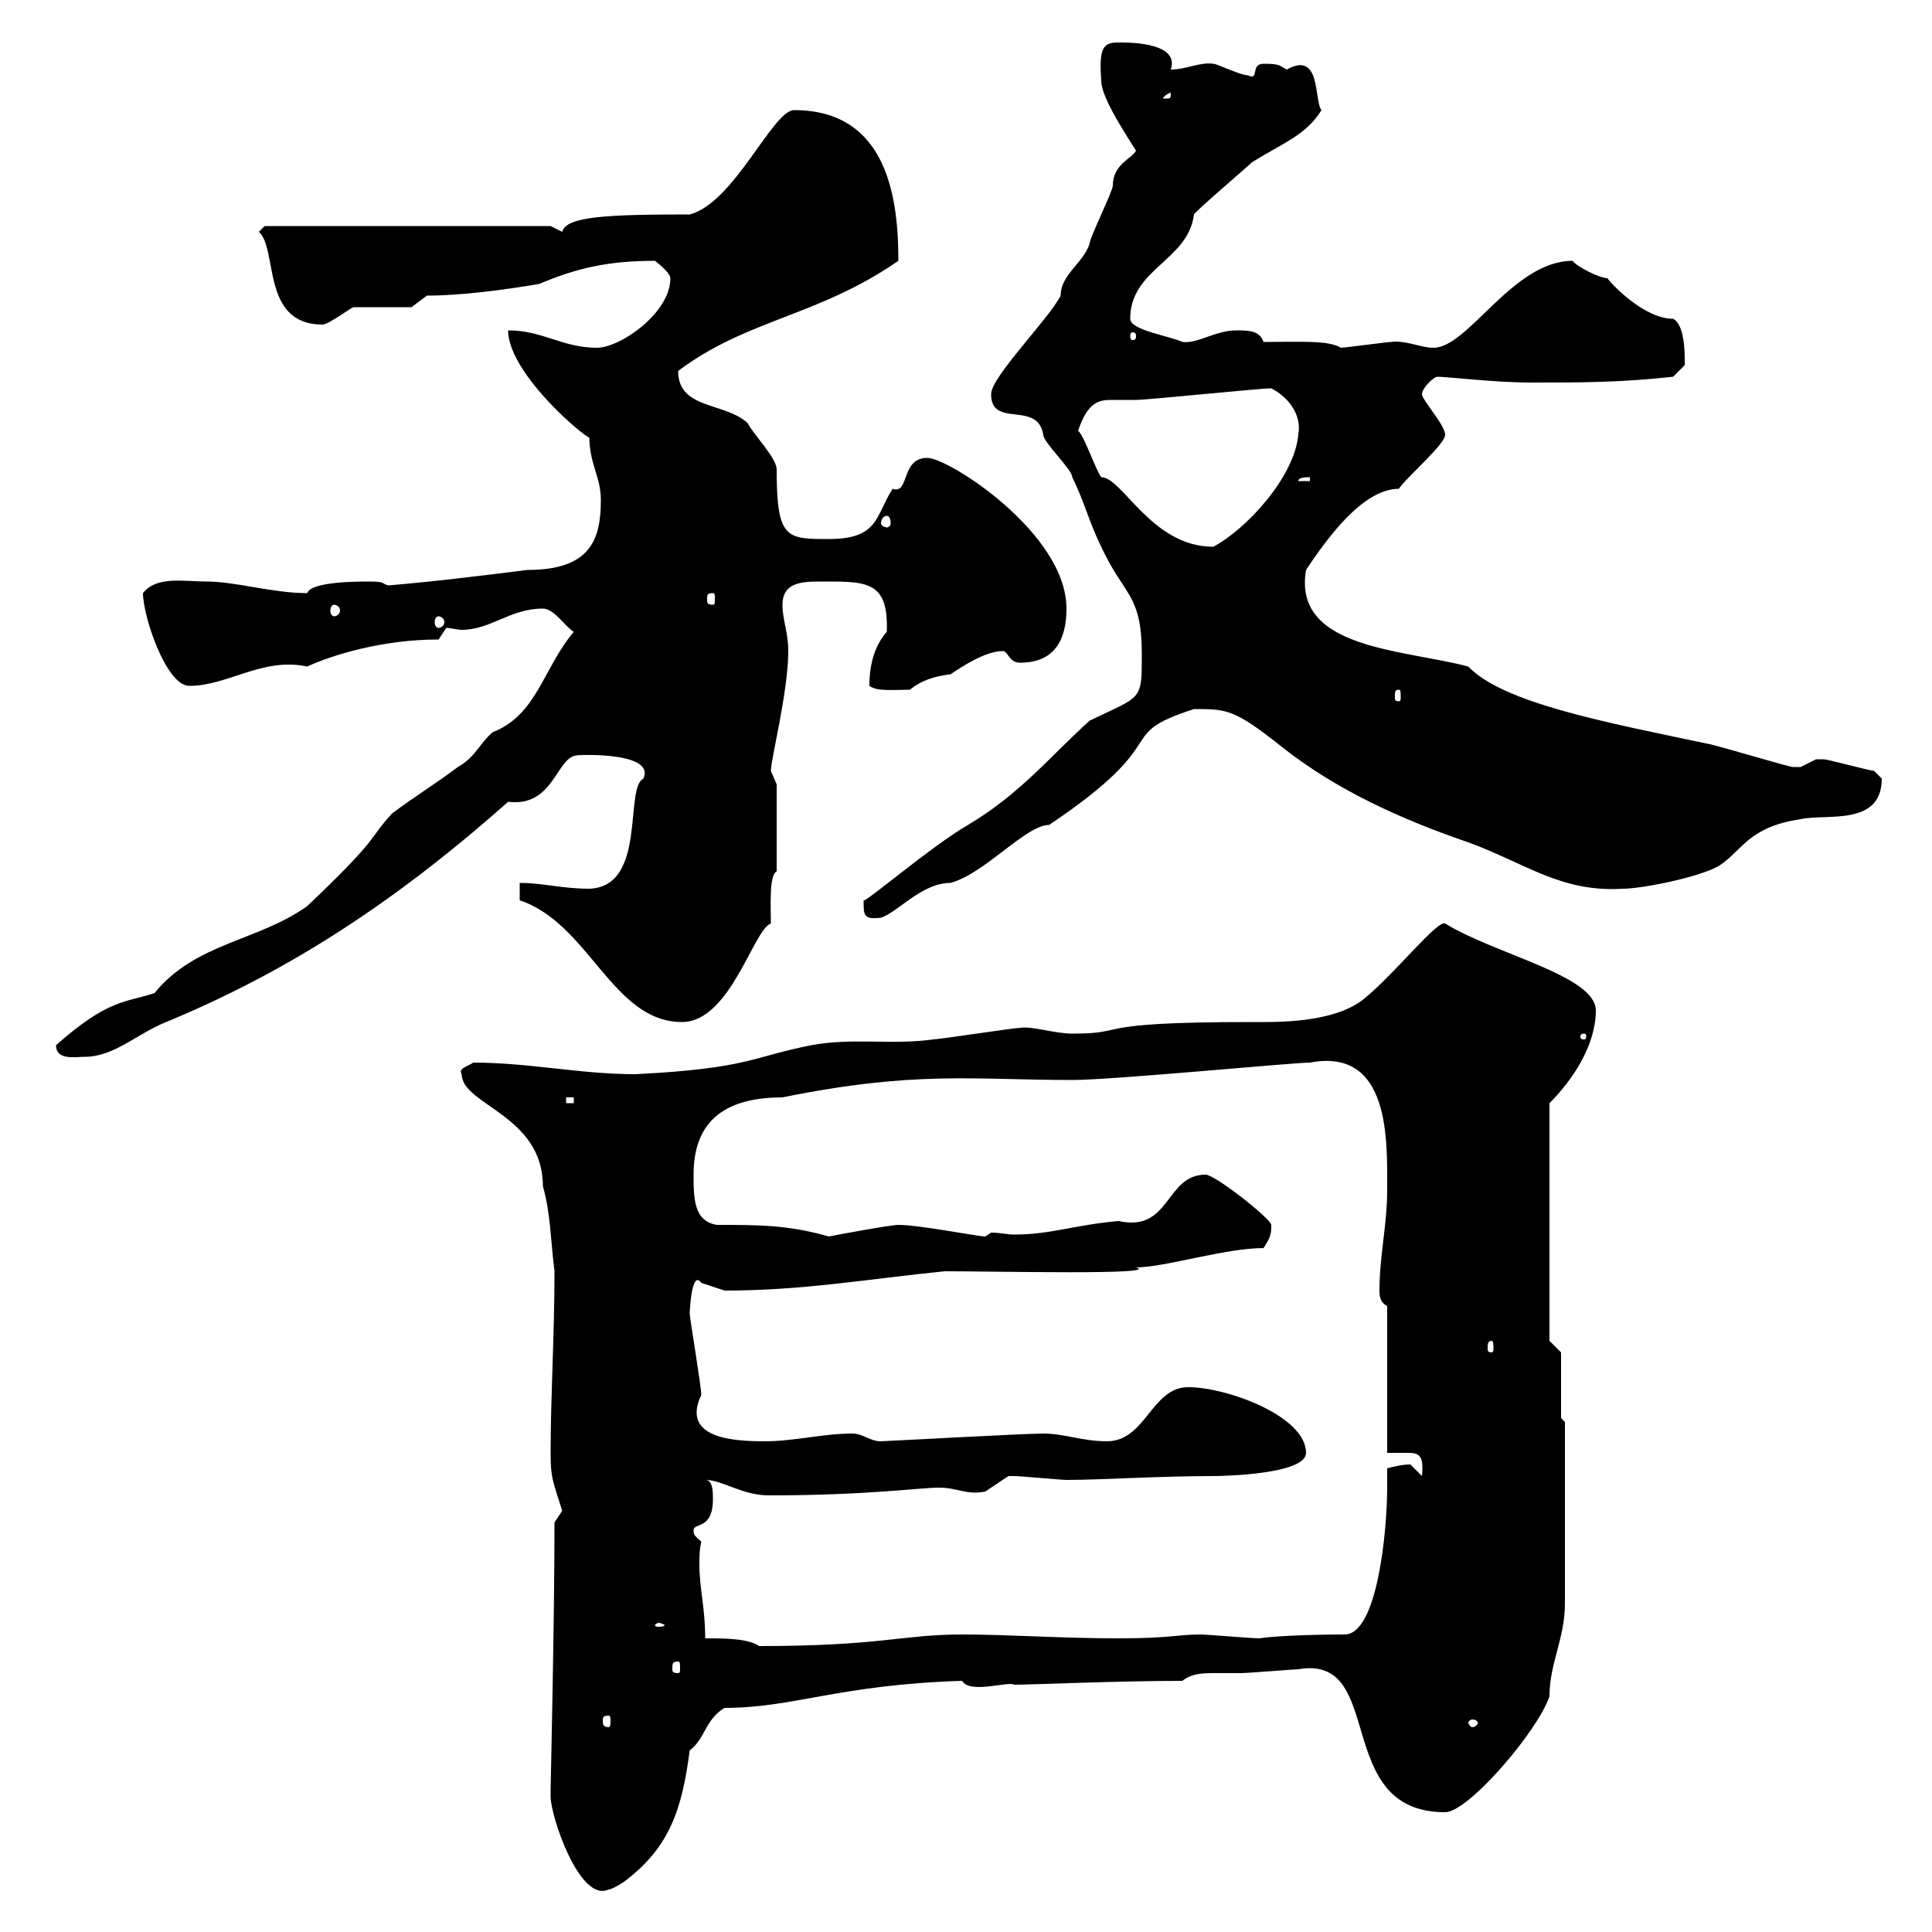 <svg xmlns="http://www.w3.org/2000/svg" xmlns:xlink="http://www.w3.org/1999/xlink" width="300" height="300"><path d="M85.50 277.80C85.50 277.80 85.50 279 85.50 279C85.50 282 90 295.50 94.50 293.40C95.10 293.40 96.90 292.20 96.90 292.20C104.10 286.80 105.90 280.80 107.10 271.80C109.50 270 109.50 267 112.50 265.20C123.30 265.20 130.20 261.60 149.40 261C150.60 263.10 156.60 261 157.50 261.60C160.20 261.60 173.70 261 183.60 261C185.10 259.80 186.90 259.80 188.70 259.80C190.20 259.80 191.70 259.80 192.60 259.80C193.80 259.80 201 259.20 201.60 259.20C215.40 256.80 206.70 281.40 224.40 281.40C228 281.40 238.80 268.80 240.60 263.40C240.60 258.30 243 254.40 243 249C243 243.90 243 227.10 243 220.80L242.40 220.20L242.40 210L240.60 208.20L240.60 171.30C244.20 167.70 247.80 162.30 247.80 156.90C247.80 151.50 232.20 148.20 224.40 143.40C223.20 142.80 216.60 151.20 211.80 155.10C207 159 197.70 158.70 194.40 158.70C168.30 158.70 175.80 160.50 166.50 160.50C163.80 160.50 160.20 159.30 158.40 159.60C157.50 159.60 145.80 161.40 144.90 161.40C138.60 162.30 132.30 161.10 126 162.30C116.70 164.10 116.40 165.90 98.70 166.80C90 166.80 82.20 165 73.50 165C72.60 165.60 71.10 165.90 71.70 166.80C71.70 171.60 84.30 173.10 84.30 184.20C85.50 188.40 85.50 192.60 86.10 197.40C86.10 207.60 85.50 216.60 85.50 225.60C85.50 229.50 85.80 229.80 87.30 234.60C87.30 234.60 86.10 236.40 86.10 236.40C86.10 252 85.50 277.20 85.50 277.80ZM228.60 267C229.20 267 229.50 267.30 229.50 267.60C229.50 267.60 229.20 268.20 228.60 268.20C228.30 268.20 228 267.60 228 267.60C228 267.30 228.30 267 228.60 267ZM94.50 266.40C94.80 266.40 94.80 266.70 94.80 267.30C94.80 267.60 94.80 268.20 94.50 268.20C93.60 268.20 93.60 267.60 93.60 267.30C93.60 266.70 93.60 266.40 94.50 266.40ZM105.30 258C105.60 258 105.60 258.30 105.60 259.20C105.60 259.50 105.60 259.80 105.30 259.80C104.40 259.80 104.40 259.50 104.40 259.20C104.40 258.30 104.40 258 105.30 258ZM109.50 254.40C109.50 249.60 108.60 246.60 108.60 243C108.60 241.80 108.60 240.60 108.90 239.40C108 238.50 107.70 238.50 107.70 237.60C107.70 236.40 110.70 237.60 110.70 232.80C110.70 231.60 110.70 229.80 109.50 229.80C112.20 229.80 115.20 232.20 119.40 232.20C134.70 232.20 142.80 231 145.80 231C148.80 231 150 232.20 153 231.60C153 231.60 156.60 229.20 156.60 229.20C157.50 229.20 157.50 229.20 157.50 229.20C158.40 229.20 164.70 229.80 165.60 229.80C171 229.80 180 229.20 188.40 229.20C190.20 229.20 202.80 228.90 202.80 225.60C202.80 219.90 190.50 215.40 184.50 215.40C178.80 215.40 177.90 223.80 171.90 223.80C168 223.80 165.30 222.60 162 222.60C159 222.60 137.40 223.80 136.80 223.80C135 223.80 134.10 222.60 132.30 222.60C127.80 222.60 123.30 223.80 118.80 223.80C114.30 223.80 105.60 223.50 108.90 216.60C108.90 215.40 107.10 204.60 107.10 204C107.10 203.40 107.40 197.10 108.90 199.20C108.90 199.20 112.50 200.40 112.50 200.40C124.80 200.40 134.70 198.60 146.70 197.40C154.50 197.40 180.60 198 176.40 196.80C180.90 196.80 190.20 193.80 196.20 193.80C197.40 192 197.40 191.40 197.40 190.20C197.40 189.30 188.70 182.40 187.20 182.40C180.90 182.40 181.80 191.40 173.70 189.60C166.80 190.20 163.20 191.70 157.50 191.70C156.30 191.70 155.40 191.40 153.90 191.40C153.90 191.40 153 192 153 192C151.80 192 142.80 190.20 139.50 190.20C138.30 190.20 130.20 191.70 128.70 192C122.40 190.20 117.90 190.20 111.30 190.20C107.70 189.60 107.70 186 107.70 182.40C107.70 175.80 110.70 170.40 121.50 170.40C142.20 166.20 151.20 167.70 166.50 167.70C172.80 167.70 200.70 165 203.40 165C216 162.60 215.40 177.30 215.40 184.80C215.40 190.20 214.20 195 214.20 200.40C214.20 201 214.20 202.20 215.40 202.80L215.40 225.60C216.60 225.60 217.50 225.60 218.70 225.60C220.50 225.60 221.10 226.20 220.80 229.20C220.80 229.20 219 227.40 219 227.40C217.80 227.40 216.60 227.70 215.40 228C215.40 229.20 215.40 230.40 215.40 231C215.40 237.60 213.90 253.80 208.80 253.80C203.10 253.80 197.10 254.10 195.60 254.40C194.40 254.40 187.20 253.80 186.60 253.80C182.70 253.80 181.80 254.40 173.70 254.40C164.70 254.40 156.60 253.80 149.40 253.80C140.10 253.80 136.80 255.60 117.90 255.60C116.10 254.40 112.50 254.40 109.50 254.40ZM102.30 252C102.60 252 103.20 252.30 103.20 252.30C103.20 252.60 102.60 252.60 102.30 252.60C102 252.60 101.70 252.60 101.70 252.30C101.70 252.30 102 252 102.30 252ZM231.60 208.20C231.90 208.20 231.90 208.80 231.90 209.40C231.90 209.70 231.90 210 231.60 210C231 210 231 209.70 231 209.40C231 208.80 231 208.20 231.60 208.20ZM87.90 170.40L89.10 170.40L89.10 171.30L87.90 171.30ZM8.70 162.30C8.70 164.70 11.70 164.10 13.20 164.10C17.70 164.10 21.30 160.50 25.80 158.70C43.20 151.50 60 141.30 78.90 124.50C86.10 125.40 86.40 117.30 89.70 117.30C87.90 117.30 102 116.40 99.90 120.90C96.90 122.40 100.50 137.70 91.50 138C87.30 138 84.30 137.10 80.70 137.10L80.70 139.80C91.50 143.40 95.10 158.70 105.90 158.70C113.40 158.70 117 144.30 119.70 143.40C119.70 140.70 119.40 135.90 120.60 135.30L120.60 121.80C120.60 121.80 119.70 119.70 119.70 119.70C119.70 117.90 122.40 107.40 122.40 101.10C122.40 98.10 121.50 96.30 121.50 93.90C121.50 90.60 124.20 90.30 127.20 90.30C134.40 90.30 138 90 137.70 98.10C135.90 100.20 135 102.90 135 106.50C136.20 107.40 138.60 107.10 141.30 107.10C143.10 105.60 145.20 105 147.60 104.70C149.40 103.50 153 101.10 155.70 101.10C156.60 101.10 156.60 102.90 158.40 102.90C163.80 102.90 165.60 99.30 165.60 94.50C165.60 82.80 147.30 71.10 144 71.10C139.80 71.10 141.30 76.80 138.60 75.90C135.90 80.10 136.50 83.70 128.70 83.70C122.10 83.70 120.60 83.70 120.60 72.90C120.60 71.10 117 67.50 116.10 65.70C112.50 62.40 105.30 63.60 105.30 57.60C116.10 49.50 126.90 49.20 139.50 40.50C139.50 31.20 138 17.10 123.30 17.10C120 17.10 114 31.50 107.10 33.30C94.20 33.30 87.90 33.60 87.30 36C87.30 36 85.50 35.10 85.50 35.10L41.10 35.10L40.20 36C43.20 38.70 40.50 50.40 50.10 50.40C51 50.40 54.60 47.70 54.90 47.70L63.90 47.70L66.30 45.90C71.70 45.90 78.30 45 83.70 44.10C89.40 41.70 94.20 40.50 101.70 40.50C101.70 40.50 104.10 42.30 104.10 43.20C104.10 48.60 96.30 54 92.70 54C87.30 54 84.30 51.30 78.90 51.30C78.90 58.80 94.20 70.80 91.50 67.50C91.50 72.30 93.30 73.80 93.30 77.70C93.30 84 91.50 88.50 81.90 88.50C74.70 89.40 67.50 90.30 60.30 90.90C59.10 90.60 60 90.30 57.30 90.30C55.50 90.30 48.30 90.30 47.70 92.10C42.30 92.10 36.60 90.30 32.10 90.30C28.50 90.30 24.30 89.40 22.20 92.10C22.20 95.70 25.80 106.50 29.40 106.50C35.40 106.50 40.80 102 47.70 103.50C51.60 101.70 59.40 99.30 68.10 99.30L69.30 97.50C69.90 97.50 71.10 97.80 71.70 97.80C76.20 97.80 79.20 94.50 84.30 94.50C86.10 94.50 87.90 97.50 89.10 98.10C84.30 103.80 83.40 111 76.50 113.70C74.40 115.50 73.80 117.60 71.10 119.10C67.50 121.80 64.50 123.60 60.90 126.30C57 130.50 59.40 129.60 47.70 140.70C40.20 146.10 30.30 146.40 24 154.20C19.50 155.70 16.80 155.10 8.70 162.30ZM246 160.50C246.30 160.50 246.30 160.80 246.30 161.10C246.30 161.10 246.30 161.40 246 161.40C245.40 161.40 245.40 161.10 245.40 161.10C245.40 160.80 245.40 160.50 246 160.50ZM134.10 139.80C134.10 142.20 134.10 142.80 136.80 142.50C139.50 141.60 143.10 137.10 147.60 137.10C153 135.60 159.30 128.10 162.90 128.10C183 114.60 172.50 114.30 185.40 110.10C190.50 110.10 191.70 110.10 199.20 116.10C207.60 122.70 217.50 127.20 228 130.80C237 134.10 242.40 138.60 252 138C255 138 264 136.20 267 134.40C270.60 132 271.50 128.40 279.60 127.20C283.50 126.30 292.20 128.40 292.20 120.90C292.20 120.90 291 119.70 291 119.70C290.40 119.70 283.80 117.90 283.20 117.90C283.20 117.90 283.20 117.90 282 117.90C282 117.90 279.60 119.10 279.60 119.10C278.40 119.10 278.40 119.10 278.40 119.10C277.80 119.10 265.80 115.50 265.20 115.50C249.60 112.20 233.40 109.20 228 103.50C217.80 100.80 200.70 100.80 202.80 88.50C205.80 84 211.50 75.90 217.20 75.90C218.70 73.80 224.40 69 224.40 67.50C224.40 66 220.80 62.10 220.80 61.20C220.80 60.30 222.60 58.50 223.20 58.50C224.70 58.50 232.20 59.40 237.60 59.40C246 59.40 251.40 59.40 259.80 58.50C259.80 58.50 261.60 56.70 261.60 56.70C261.60 55.80 261.60 55.80 261.60 55.80C261.60 54.90 261.60 50.40 259.80 49.50C255.30 49.50 250.20 44.10 249.60 43.20C248.40 43.20 244.80 41.40 244.20 40.50C234.90 40.50 228 54 222.60 54C220.50 54 218.40 52.80 216 53.10C215.40 53.10 208.80 54 208.20 54C206.40 52.80 201.60 53.10 196.20 53.10C195.60 51.30 193.80 51.30 192 51.30C188.70 51.30 186 53.40 183.60 53.10C181.80 52.20 175.50 51.30 175.50 49.50C175.50 41.70 184.50 40.50 185.40 33.30C185.40 33 193.80 25.80 194.40 25.20C199.20 22.20 202.80 21 205.20 17.10C204 15.60 205.20 7.80 199.80 10.80C198.60 10.20 198.90 9.90 196.20 9.90C194.10 9.90 195.60 12.60 193.80 11.70C192.60 11.70 189 9.90 188.40 9.90C186.30 9.60 184.20 10.80 181.80 10.80C183.30 6.30 174.30 6.60 173.40 6.60C171 6.60 170.70 8.10 171 12.60C171 15.30 175.50 21.90 176.40 23.40C175.80 24.60 172.80 25.50 172.80 28.80C172.80 29.70 169.20 36.90 169.20 37.80C168.30 40.80 164.70 42.60 164.70 45.90C162.90 49.50 153.90 58.50 153.90 61.20C153.90 66.60 161.10 62.10 162 67.50C162 68.70 166.50 72.90 166.50 74.10C168.30 77.70 169.20 81.30 171 84.90C174.60 92.70 177.30 92.10 177.30 101.70C177.30 108.90 177.30 108 169.20 111.90C163.20 117.30 158.40 123.30 150.30 128.10C144.60 131.40 134.10 140.40 134.10 139.80ZM217.20 107.10C217.50 107.10 217.50 107.40 217.50 108.30C217.50 108.60 217.50 108.90 217.20 108.90C216.60 108.90 216.60 108.60 216.60 108.30C216.60 107.40 216.60 107.10 217.20 107.10ZM68.10 95.70C68.40 95.70 69 96 69 96.60C69 97.20 68.40 97.50 68.10 97.50C67.80 97.50 67.50 97.20 67.50 96.60C67.50 96 67.80 95.70 68.10 95.70ZM51.90 93.90C52.20 93.90 52.80 94.20 52.80 94.80C52.80 95.40 52.20 95.70 51.90 95.70C51.60 95.70 51.30 95.40 51.30 94.80C51.30 94.20 51.60 93.90 51.90 93.90ZM110.70 92.10C111 92.10 111 92.40 111 93C111 93.60 111 93.90 110.70 93.90C109.80 93.90 109.80 93.60 109.80 93C109.80 92.40 109.80 92.10 110.70 92.10ZM171 74.10C170.10 72.90 168.30 67.50 167.40 66.90C168.90 62.40 170.70 62.10 172.50 62.10C173.70 62.10 174.60 62.10 176.40 62.10C178.20 62.10 195.60 60.30 197.40 60.30C199.80 61.50 202.20 64.20 201.60 67.50C201 74.10 193.50 82.20 188.40 84.90C178.80 84.90 174.30 74.10 171 74.10ZM137.70 80.10C138 80.10 138.30 80.40 138.30 81.30C138.30 81.60 138 81.90 137.70 81.90C137.40 81.90 136.80 81.60 136.80 81.30C136.80 80.40 137.40 80.10 137.70 80.10ZM203.40 74.10L203.40 74.70L201.60 74.70C201.60 74.10 202.80 74.10 203.40 74.10ZM176.40 52.20C176.40 52.80 176.10 52.80 175.80 52.80C175.80 52.80 175.50 52.80 175.50 52.20C175.50 51.60 175.80 51.60 175.80 51.60C176.10 51.60 176.40 51.60 176.40 52.20ZM181.80 14.40C181.80 15.30 181.80 15.30 180.90 15.30C180.90 15.30 180.60 15.30 180.60 15.30C180.60 15 181.50 14.40 181.80 14.40C181.80 14.40 181.80 14.40 181.80 14.40Z"/></svg>